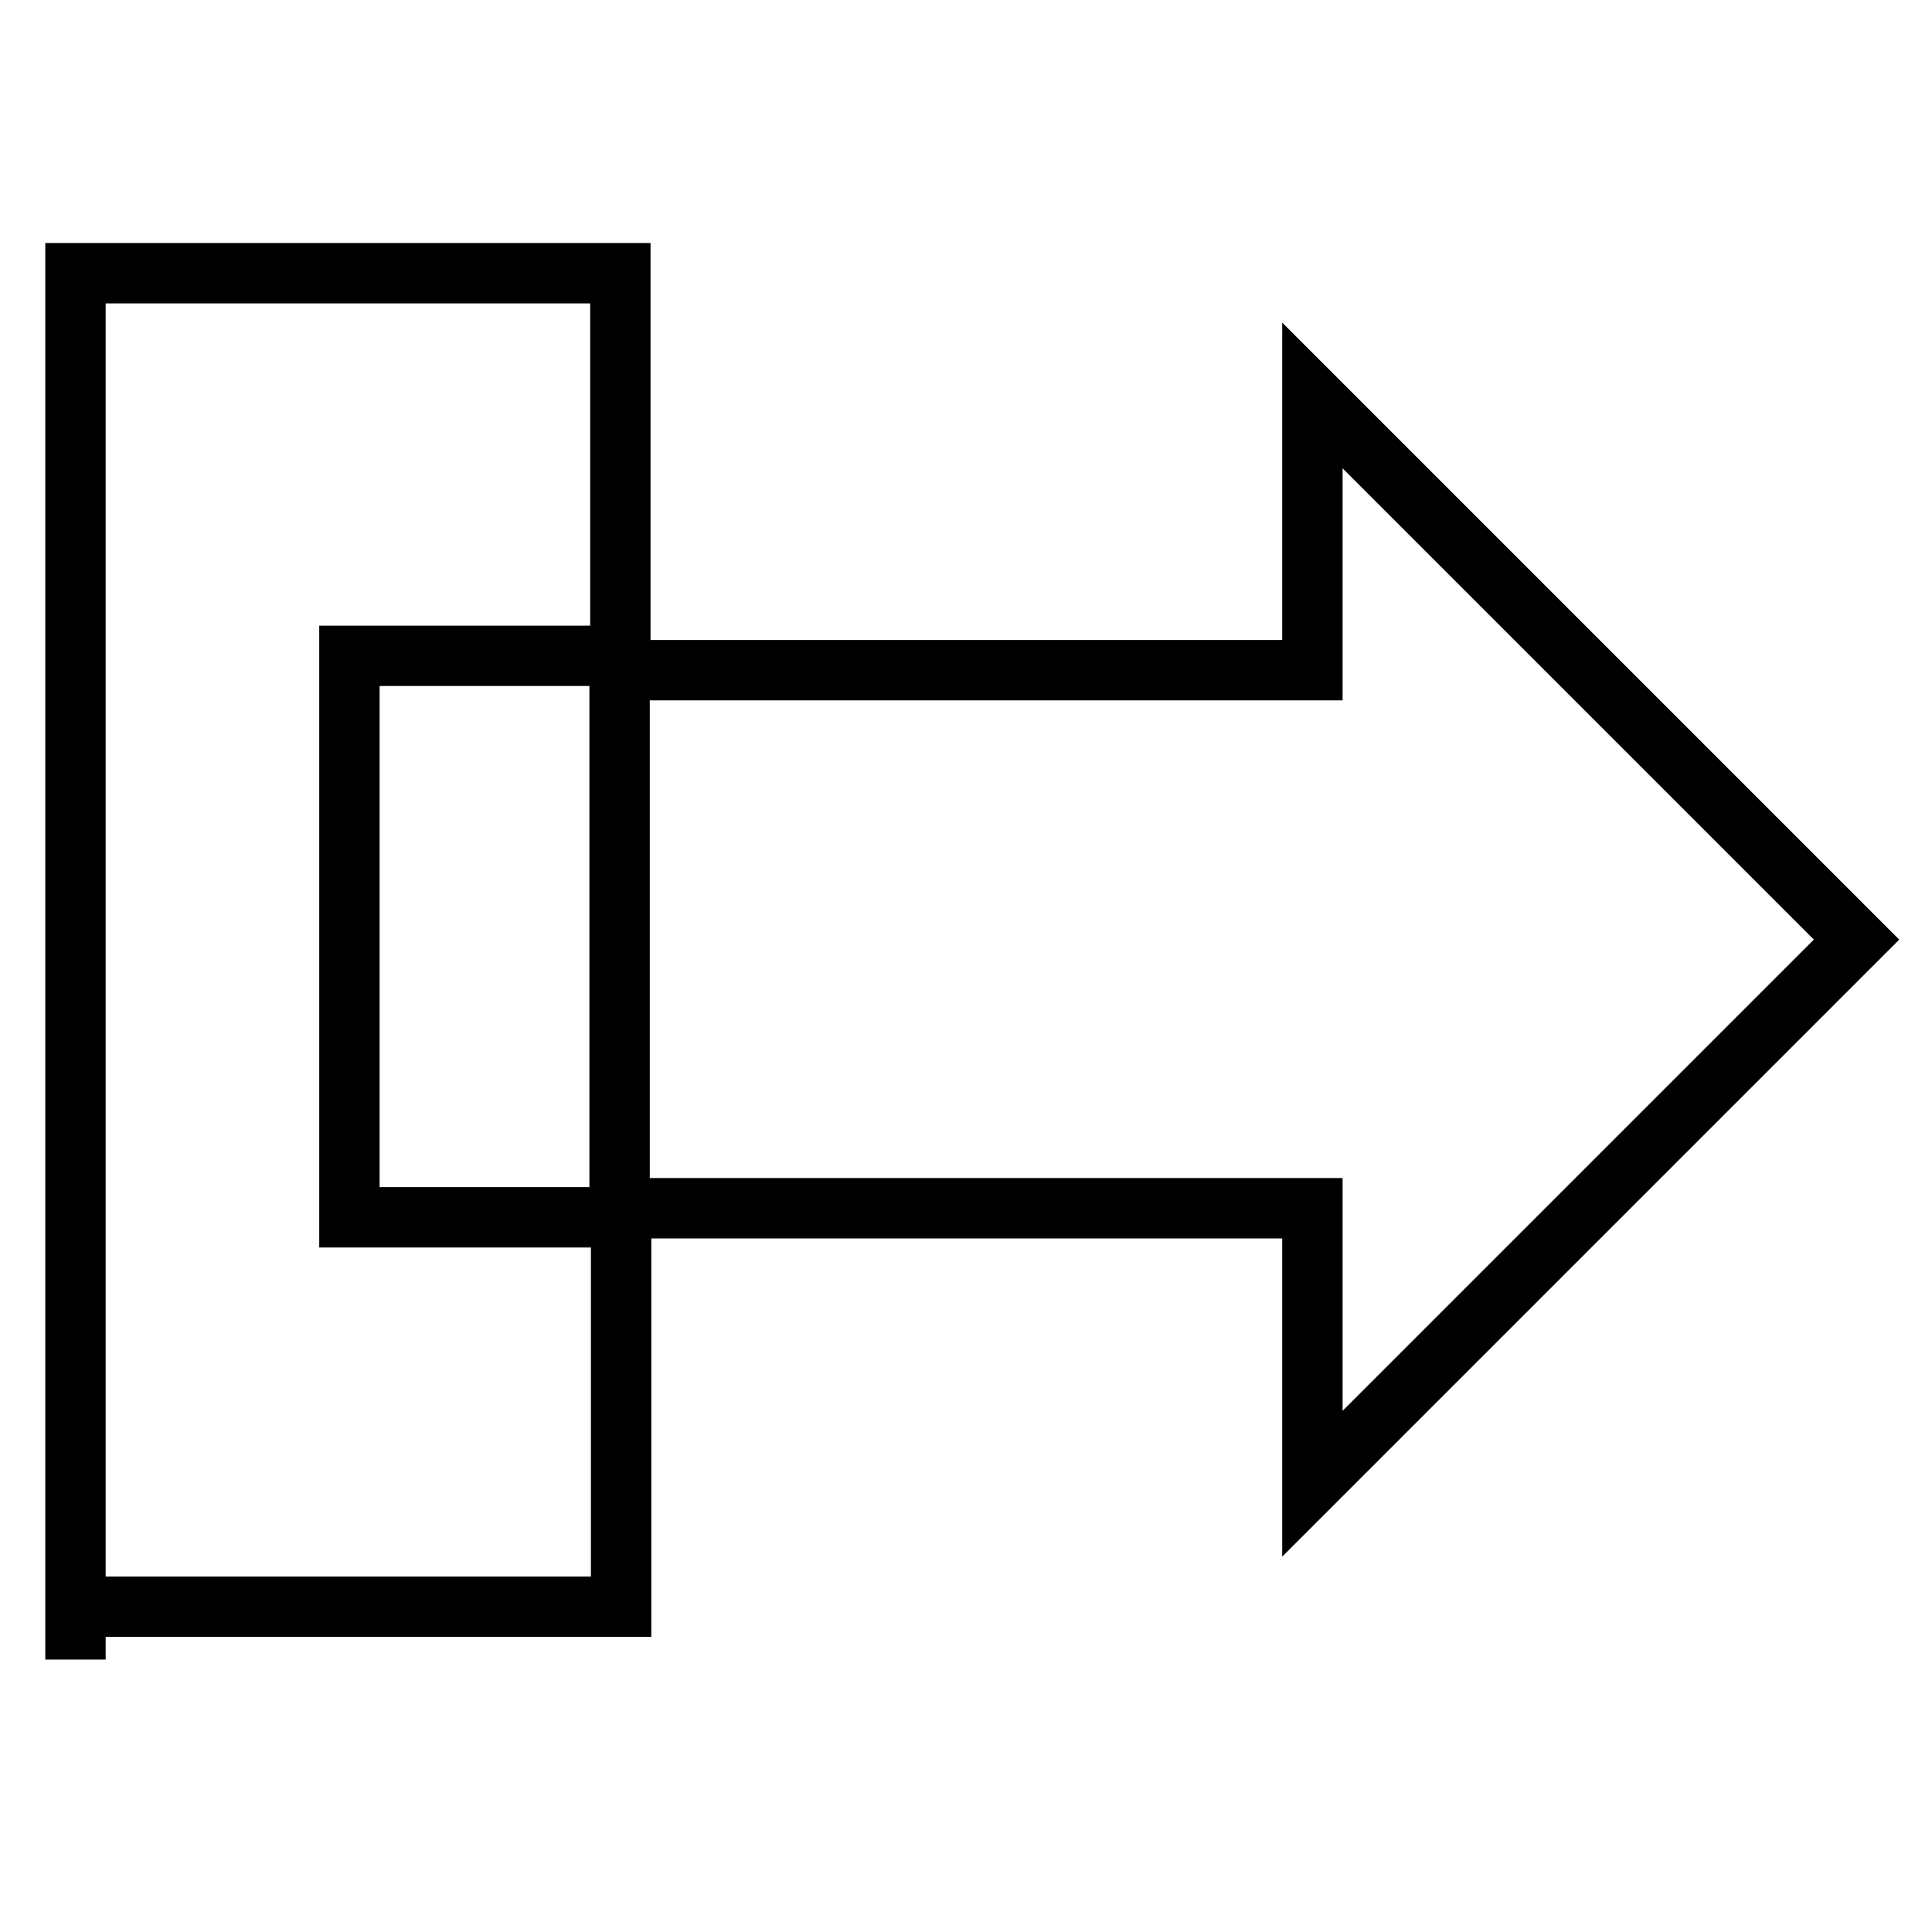 <?xml version="1.0" encoding="utf-8"?>
<!-- Svg Vector Icons : http://www.onlinewebfonts.com/icon -->
<!DOCTYPE svg PUBLIC "-//W3C//DTD SVG 1.1//EN" "http://www.w3.org/Graphics/SVG/1.1/DTD/svg11.dtd">
<svg version="1.1" xmlns="http://www.w3.org/2000/svg" xmlns:xlink="http://www.w3.org/1999/xlink" x="0px" y="0px" viewBox="0 0 256 256" enable-background="new 0 0 256 256" xml:space="preserve">
<g><g><path stroke-width="8" fill-opacity="0" stroke="#000000"  d="M82.3,161.3H46.3V86.9h35.9V36.2H10v6.6v1.9v162.5v12.7v-7h72.3v-9.2V161.3z M82.1,88.7v71.4h91.8v36.5l72.1-72.1l-72.1-72.1v36.4H82.1L82.1,88.7z"/></g></g>
</svg>